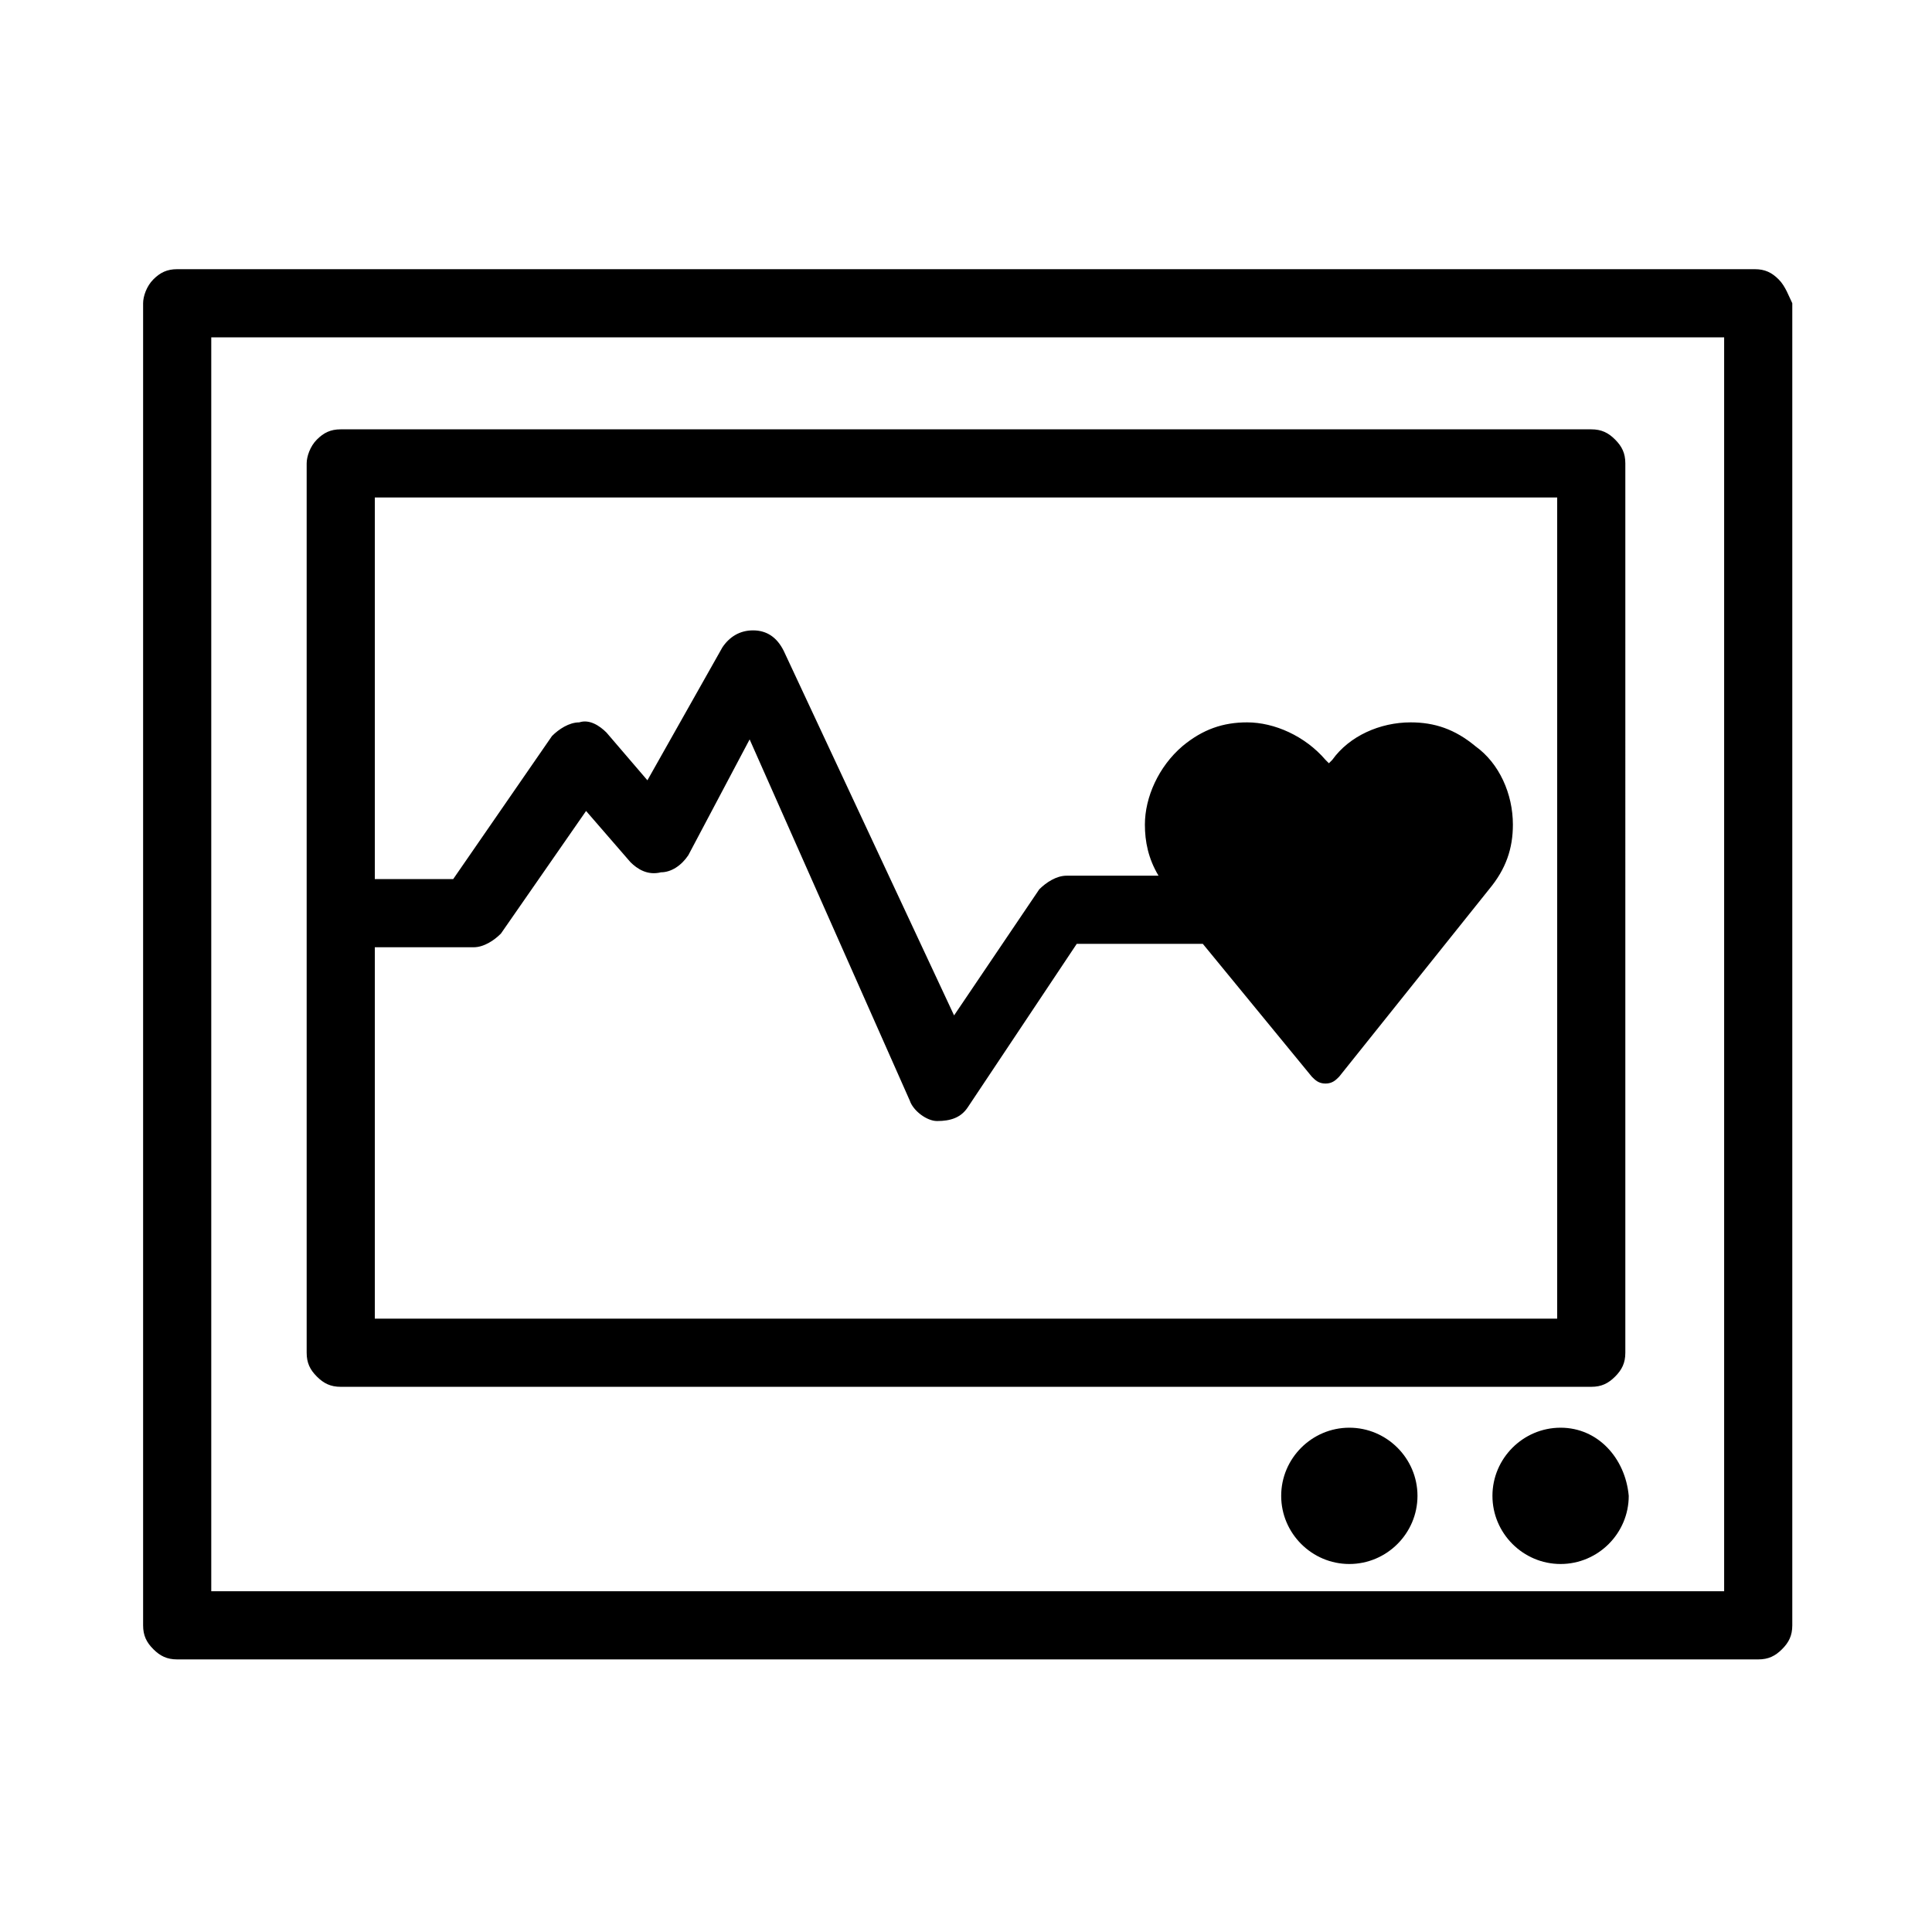 <?xml version="1.0" encoding="utf-8"?>
<!-- Generator: Adobe Illustrator 23.0.4, SVG Export Plug-In . SVG Version: 6.00 Build 0)  -->
<svg version="1.1" id="レイヤー_1" xmlns="http://www.w3.org/2000/svg" xmlns:xlink="http://www.w3.org/1999/xlink" x="0px"
	 y="0px" viewBox="0 0 56.7 56.7" style="enable-background:new 0 0 56.7 56.7;" xml:space="preserve">
<style type="text/css">
	.st0{fill:none;stroke:#000000;stroke-width:2;stroke-linecap:round;stroke-linejoin:round;stroke-miterlimit:10;}
	.st1{fill:none;stroke:#231815;stroke-width:2;stroke-linecap:round;stroke-linejoin:round;stroke-miterlimit:10;}
	.st2{fill:none;stroke:#FFFFFF;stroke-width:5.669;stroke-linecap:round;stroke-linejoin:round;stroke-miterlimit:10;}
	.st3{stroke:#000000;stroke-width:2;stroke-linecap:round;stroke-linejoin:round;stroke-miterlimit:10;}
	.st4{fill:#231815;}
	.st5{fill:none;stroke:#000000;stroke-width:0.5;stroke-miterlimit:10;}
	.st6{fill:none;stroke:#00A0E9;stroke-width:0.5;stroke-miterlimit:10;}
	.st7{fill:#FF0000;}
	.st8{fill:none;stroke:#000000;stroke-width:2;stroke-linejoin:round;stroke-miterlimit:10;}
	.st9{fill:none;stroke:#000000;stroke-width:2.268;stroke-linecap:round;stroke-linejoin:round;stroke-miterlimit:10;}
	.st10{fill:none;stroke:#000000;stroke-width:1.5;stroke-linecap:round;stroke-linejoin:round;stroke-miterlimit:10;}
	.st11{fill:none;stroke:#FF0000;stroke-width:0.5;stroke-miterlimit:10;}
	.st12{fill:none;stroke:#000000;stroke-width:1.8;stroke-linecap:round;stroke-linejoin:round;stroke-miterlimit:10;}
	.st13{stroke:#000000;stroke-linecap:round;stroke-linejoin:round;stroke-miterlimit:10;}
</style>
<g>
	<path d="M45.8,41.9c-1.1,0-2,0.9-2,2c0,1.1,0.9,2,2,2c1.1,0,2-0.9,2-2C47.7,42.8,46.9,41.9,45.8,41.9z"/>
	<path d="M39.6,41.9c-1.1,0-2,0.9-2,2c0,1.1,0.9,2,2,2s2-0.9,2-2C41.6,42.8,40.7,41.9,39.6,41.9z"/>
	<path d="M47.4,40.4c0.2-0.2,0.3-0.4,0.3-0.7V13.6c0-0.3-0.1-0.5-0.3-0.7c-0.2-0.2-0.4-0.3-0.7-0.3H10c-0.3,0-0.5,0.1-0.7,0.3
		S9,13.4,9,13.6v26.1c0,0.3,0.1,0.5,0.3,0.7s0.4,0.3,0.7,0.3h36.7C47,40.7,47.2,40.6,47.4,40.4z M11,27.8h2.9c0.3,0,0.6-0.2,0.8-0.4
		l2.5-3.6l1.3,1.5c0.2,0.2,0.5,0.4,0.9,0.3c0.3,0,0.6-0.2,0.8-0.5l1.8-3.4l4.7,10.6c0.1,0.3,0.5,0.6,0.8,0.6c0.4,0,0.7-0.1,0.9-0.4
		l3.2-4.8h3.7l3.2,3.9c0.1,0.1,0.2,0.2,0.4,0.2s0.3-0.1,0.4-0.2l4.4-5.5c0.5-0.6,0.7-1.2,0.7-1.9c0-0.9-0.4-1.8-1.1-2.3v0
		c-0.6-0.5-1.2-0.7-1.9-0.7c-0.9,0-1.8,0.4-2.3,1.1l-0.1,0.1l-0.1-0.1c-0.6-0.7-1.5-1.1-2.3-1.1c-0.7,0-1.3,0.2-1.9,0.7
		c-0.7,0.6-1.1,1.5-1.1,2.3c0,0.5,0.1,1,0.4,1.5h-2.7c-0.3,0-0.6,0.2-0.8,0.4l-2.5,3.7L23,19.1c-0.2-0.4-0.5-0.6-0.9-0.6
		c-0.4,0-0.7,0.2-0.9,0.5L19,22.9l-1.2-1.4c-0.2-0.2-0.5-0.4-0.8-0.3c-0.3,0-0.6,0.2-0.8,0.4l-2.9,4.2l-2.3,0V14.6h34.7v24.1H11
		V27.8z"/>
	<path d="M52.2,8.2C52,8,51.8,7.9,51.5,7.9H5.2C4.9,7.9,4.7,8,4.5,8.2S4.2,8.7,4.2,8.9v38.8c0,0.3,0.1,0.5,0.3,0.7s0.4,0.3,0.7,0.3
		h46.4c0.3,0,0.5-0.1,0.7-0.3s0.3-0.4,0.3-0.7V8.9C52.5,8.7,52.4,8.4,52.2,8.2z M6.2,9.9h44.4v36.8H6.2V9.9z"/>
</g>
</svg>
